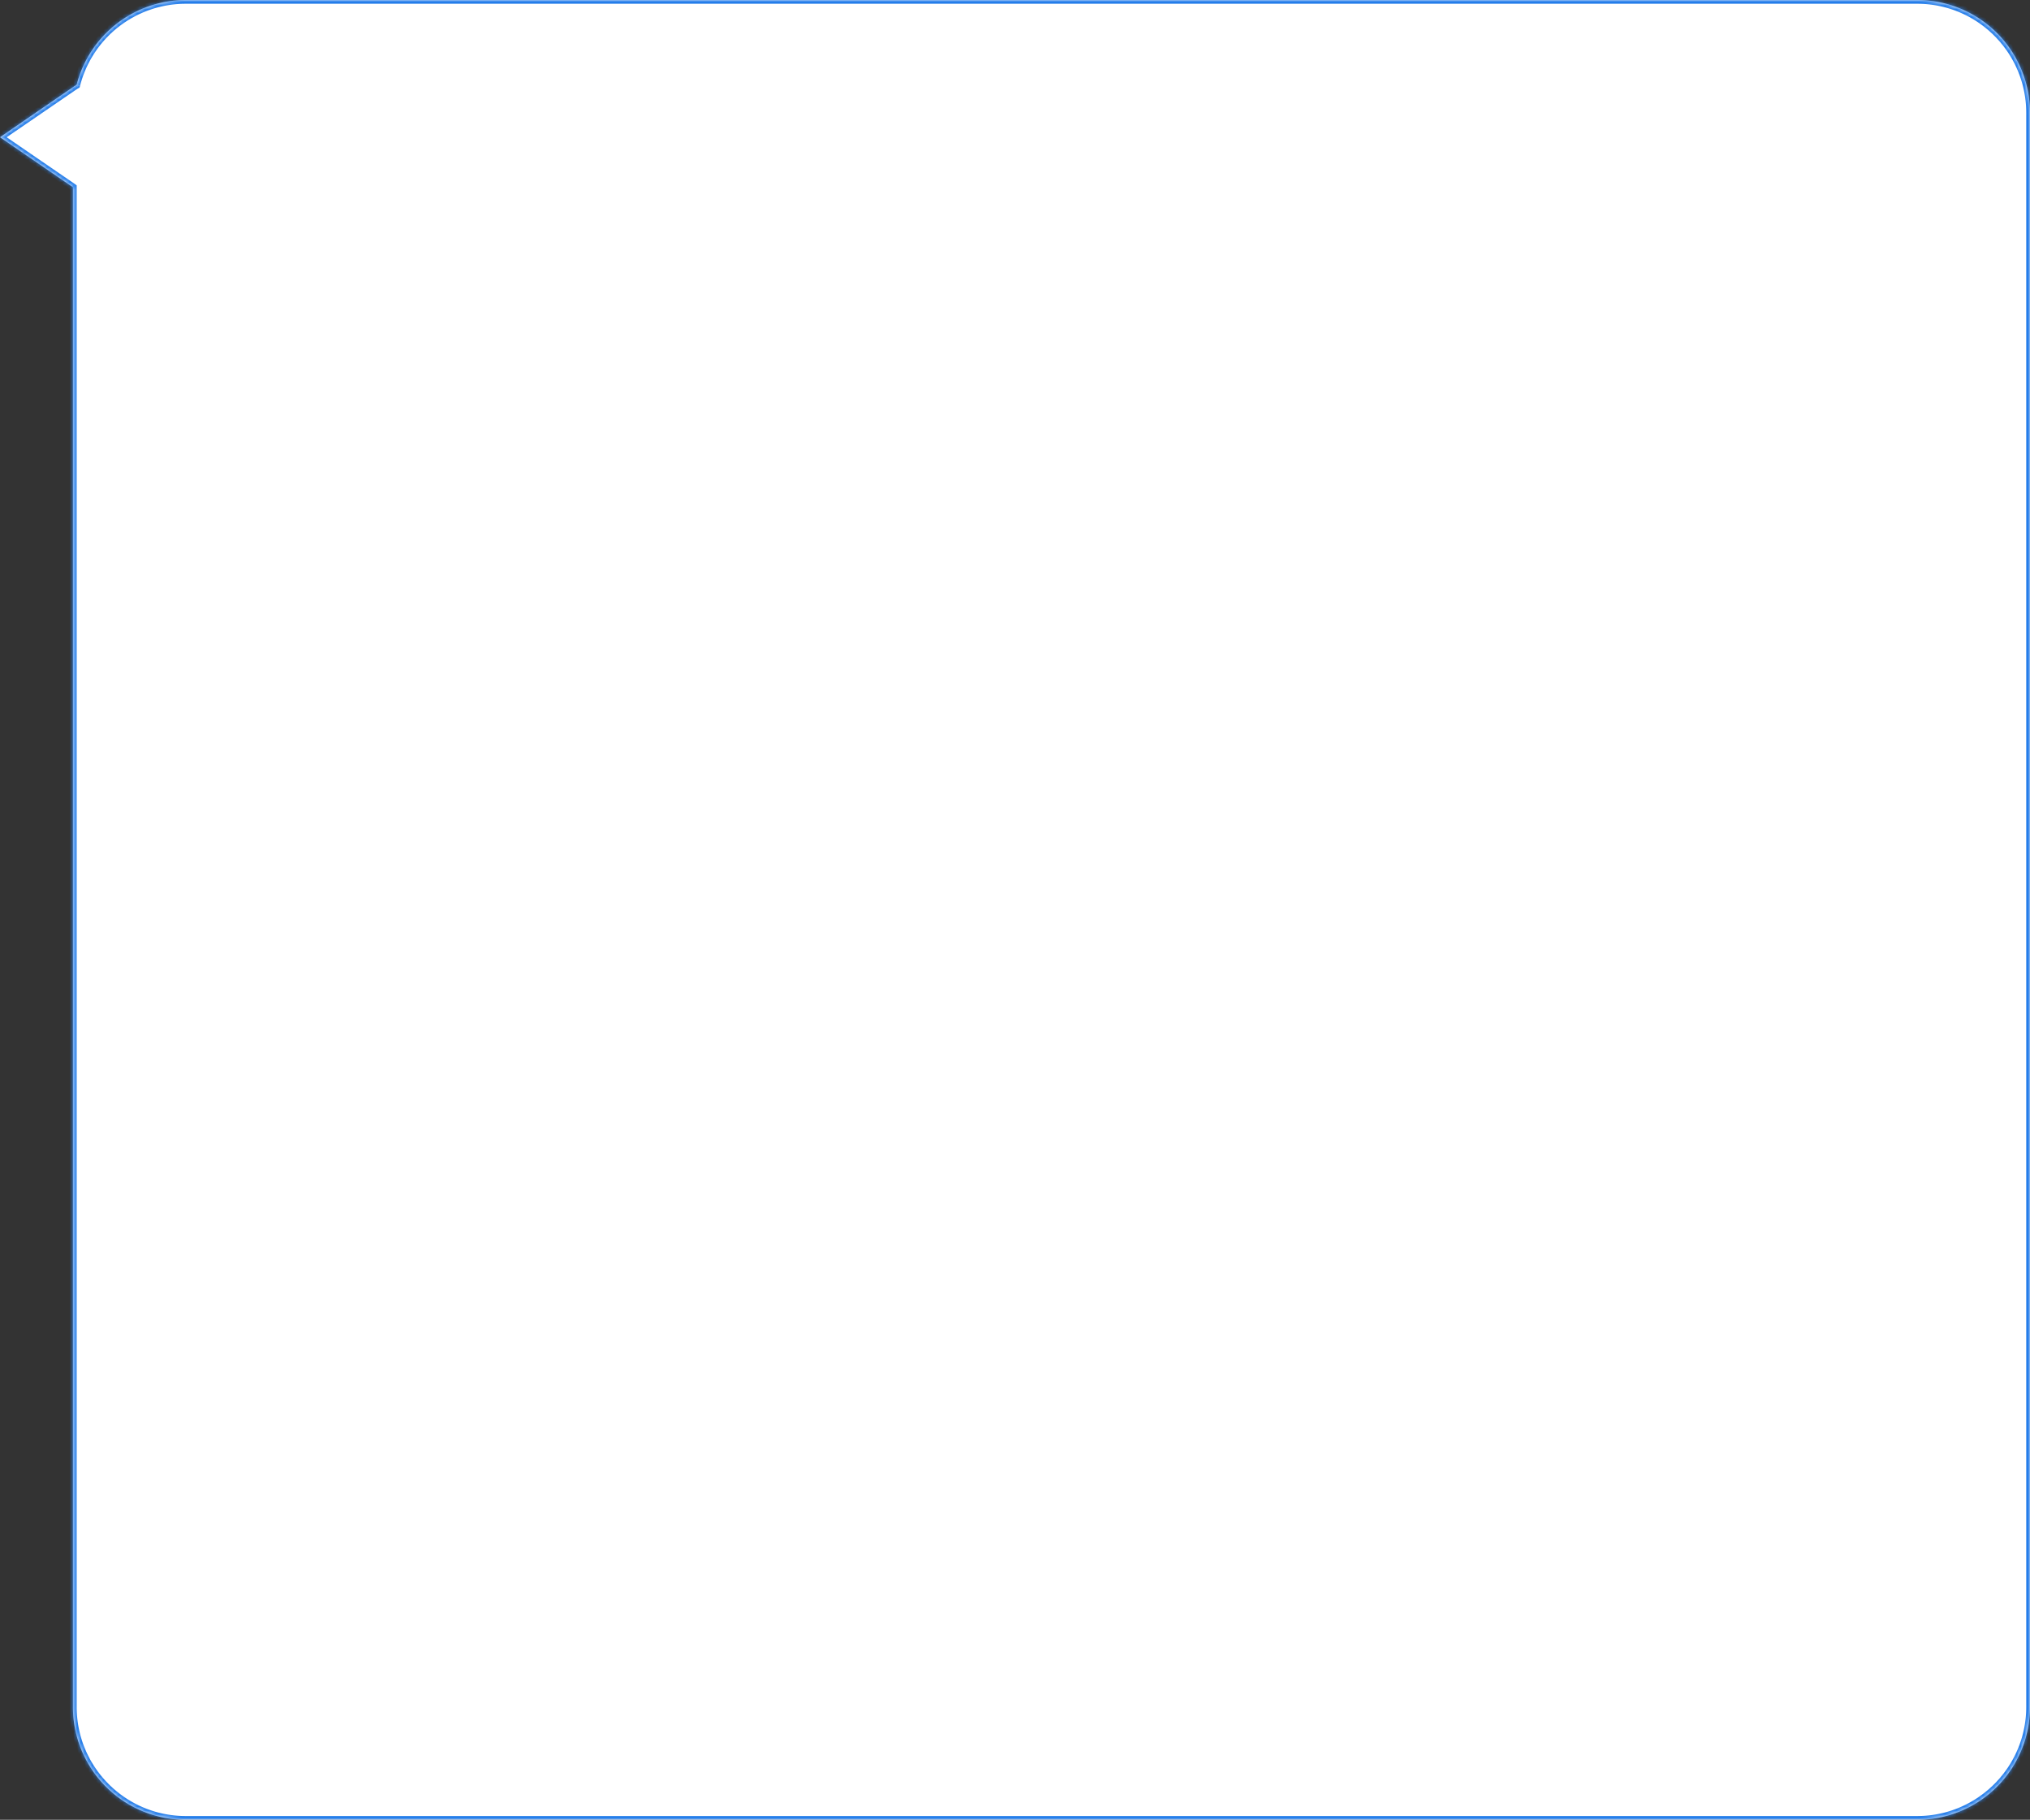 <?xml version="1.0" encoding="UTF-8"?> <svg xmlns="http://www.w3.org/2000/svg" width="540" height="484" fill="none"><rect width="100%" height="100%" fill="#333333" stroke="none"/> <mask id="a" fill="#fff"> <path fill-rule="evenodd" clip-rule="evenodd" d="M19.4 49.8 0 36.5l20.4-14A30 30 0 0 1 49.4 0H510a30 30 0 0 1 30 30v424a30 30 0 0 1-30 30H49.4a30 30 0 0 1-30-30V49.8Z"></path> </mask> <path fill-rule="evenodd" clip-rule="evenodd" d="M19.4 49.8 0 36.5l20.4-14A30 30 0 0 1 49.4 0H510a30 30 0 0 1 30 30v424a30 30 0 0 1-30 30H49.4a30 30 0 0 1-30-30V49.8Z" fill="#fff"></path> <path d="M19.4 49.8h1v-.5L20 49l-.6.8ZM0 36.5l-.6-.8-1.2.8 1.2.8.6-.8Zm20.4-14 .5 1 .3-.3.1-.4-1-.2ZM20 49 .6 35.7l-1.2 1.6L19 50.6 20 49ZM.6 37.3l20.3-13.9-1.1-1.6L-.6 35.7l1.2 1.6Zm20.7-14.5A29 29 0 0 1 49.4 1v-2a31 31 0 0 0-30 23.3l2 .5ZM49.4 1H510v-2H49.4v2ZM510 1c16 0 29 13 29 29h2a31 31 0 0 0-31-31v2Zm29 29v424h2V30h-2Zm0 424c0 16-13 29-29 29v2a31 31 0 0 0 31-31h-2Zm-29 29H49.4v2H510v-2Zm-460.6 0c-16 0-29-13-29-29h-2a31 31 0 0 0 31 31v-2Zm-29-29V49.8h-2V454h2Z" fill="#247DEA" mask="url(#a)"></path> </svg> 